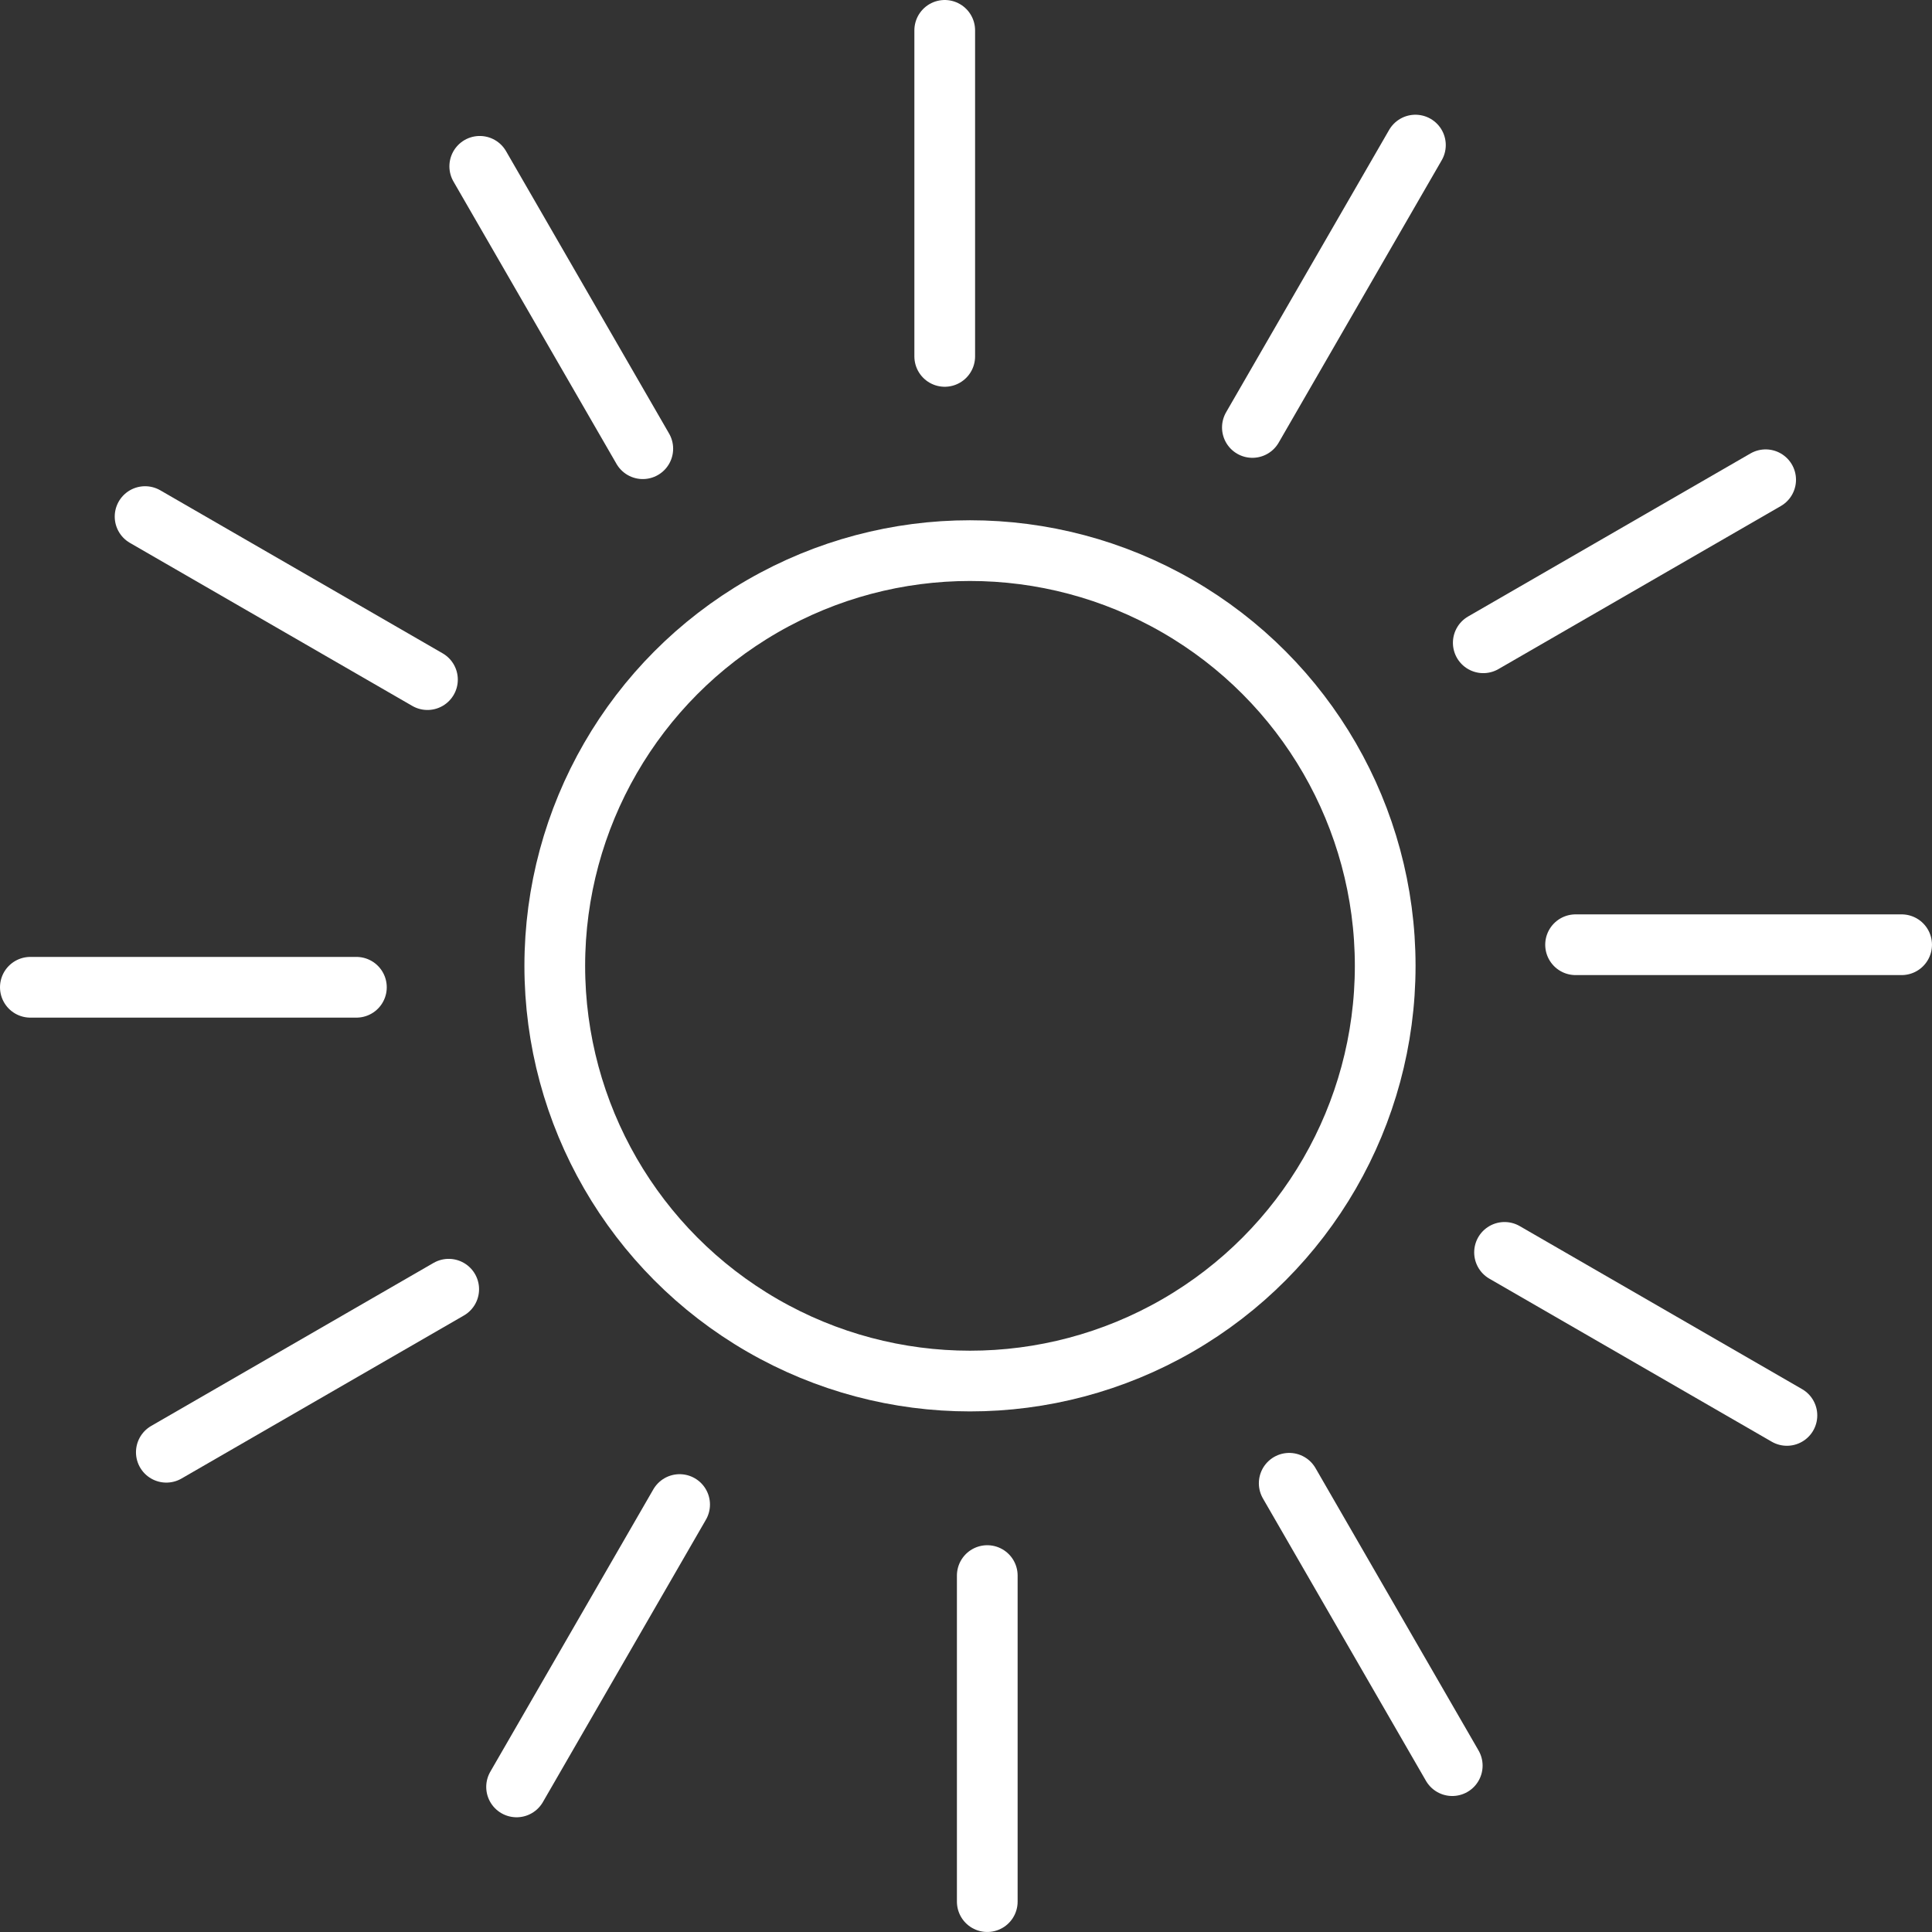 <svg xmlns="http://www.w3.org/2000/svg" width="95.466" height="95.466" viewBox="0 0 95.466 95.466">
  <rect x="0" y="0" width="95.466" height="95.466" fill="#333333" stroke="none"/>
  <g id="Group_2172" data-name="Group 2172" transform="translate(1.5 1.5)">
    <g id="Group_1476" data-name="Group 1476">
      <circle id="Ellipse_69" data-name="Ellipse 69" cx="20.517" cy="20.517" r="20.517" transform="translate(25.913 25.708)" fill="none" stroke="#fff" stroke-miterlimit="10" stroke-width="3"/>
      <line id="Line_166" data-name="Line 166" y2="16.111" transform="translate(45.182)" fill="none" stroke="#fff" stroke-linecap="round" stroke-miterlimit="10" stroke-width="3"/>
      <line id="Line_167" data-name="Line 167" x2="8.056" y2="13.953" transform="translate(22.206 6.719)" fill="none" stroke="#fff" stroke-linecap="round" stroke-miterlimit="10" stroke-width="3"/>
      <line id="Line_168" data-name="Line 168" x2="13.953" y2="8.056" transform="translate(5.669 24.026)" fill="none" stroke="#fff" stroke-linecap="round" stroke-miterlimit="10" stroke-width="3"/>
      <line id="Line_169" data-name="Line 169" x2="16.111" transform="translate(0 47.284)" fill="none" stroke="#fff" stroke-linecap="round" stroke-miterlimit="10" stroke-width="3"/>
      <line id="Line_170" data-name="Line 170" y1="8.056" x2="13.953" transform="translate(6.719 62.204)" fill="none" stroke="#fff" stroke-linecap="round" stroke-miterlimit="10" stroke-width="3"/>
      <line id="Line_171" data-name="Line 171" y1="13.953" x2="8.056" transform="translate(24.026 72.844)" fill="none" stroke="#fff" stroke-linecap="round" stroke-miterlimit="10" stroke-width="3"/>
      <line id="Line_172" data-name="Line 172" y1="16.111" transform="translate(47.284 76.354)" fill="none" stroke="#fff" stroke-linecap="round" stroke-miterlimit="10" stroke-width="3"/>
      <line id="Line_173" data-name="Line 173" x1="8.056" y1="13.953" transform="translate(62.204 71.793)" fill="none" stroke="#fff" stroke-linecap="round" stroke-miterlimit="10" stroke-width="3"/>
      <line id="Line_174" data-name="Line 174" x1="13.953" y1="8.056" transform="translate(72.844 60.384)" fill="none" stroke="#fff" stroke-linecap="round" stroke-miterlimit="10" stroke-width="3"/>
      <line id="Line_175" data-name="Line 175" x1="16.111" transform="translate(76.354 45.182)" fill="none" stroke="#fff" stroke-linecap="round" stroke-miterlimit="10" stroke-width="3"/>
      <line id="Line_176" data-name="Line 176" x1="13.953" y2="8.056" transform="translate(71.793 22.206)" fill="none" stroke="#fff" stroke-linecap="round" stroke-miterlimit="10" stroke-width="3"/>
      <line id="Line_177" data-name="Line 177" x1="8.056" y2="13.953" transform="translate(60.384 5.669)" fill="none" stroke="#fff" stroke-linecap="round" stroke-miterlimit="10" stroke-width="3"/>
    </g>
  </g>
</svg>
